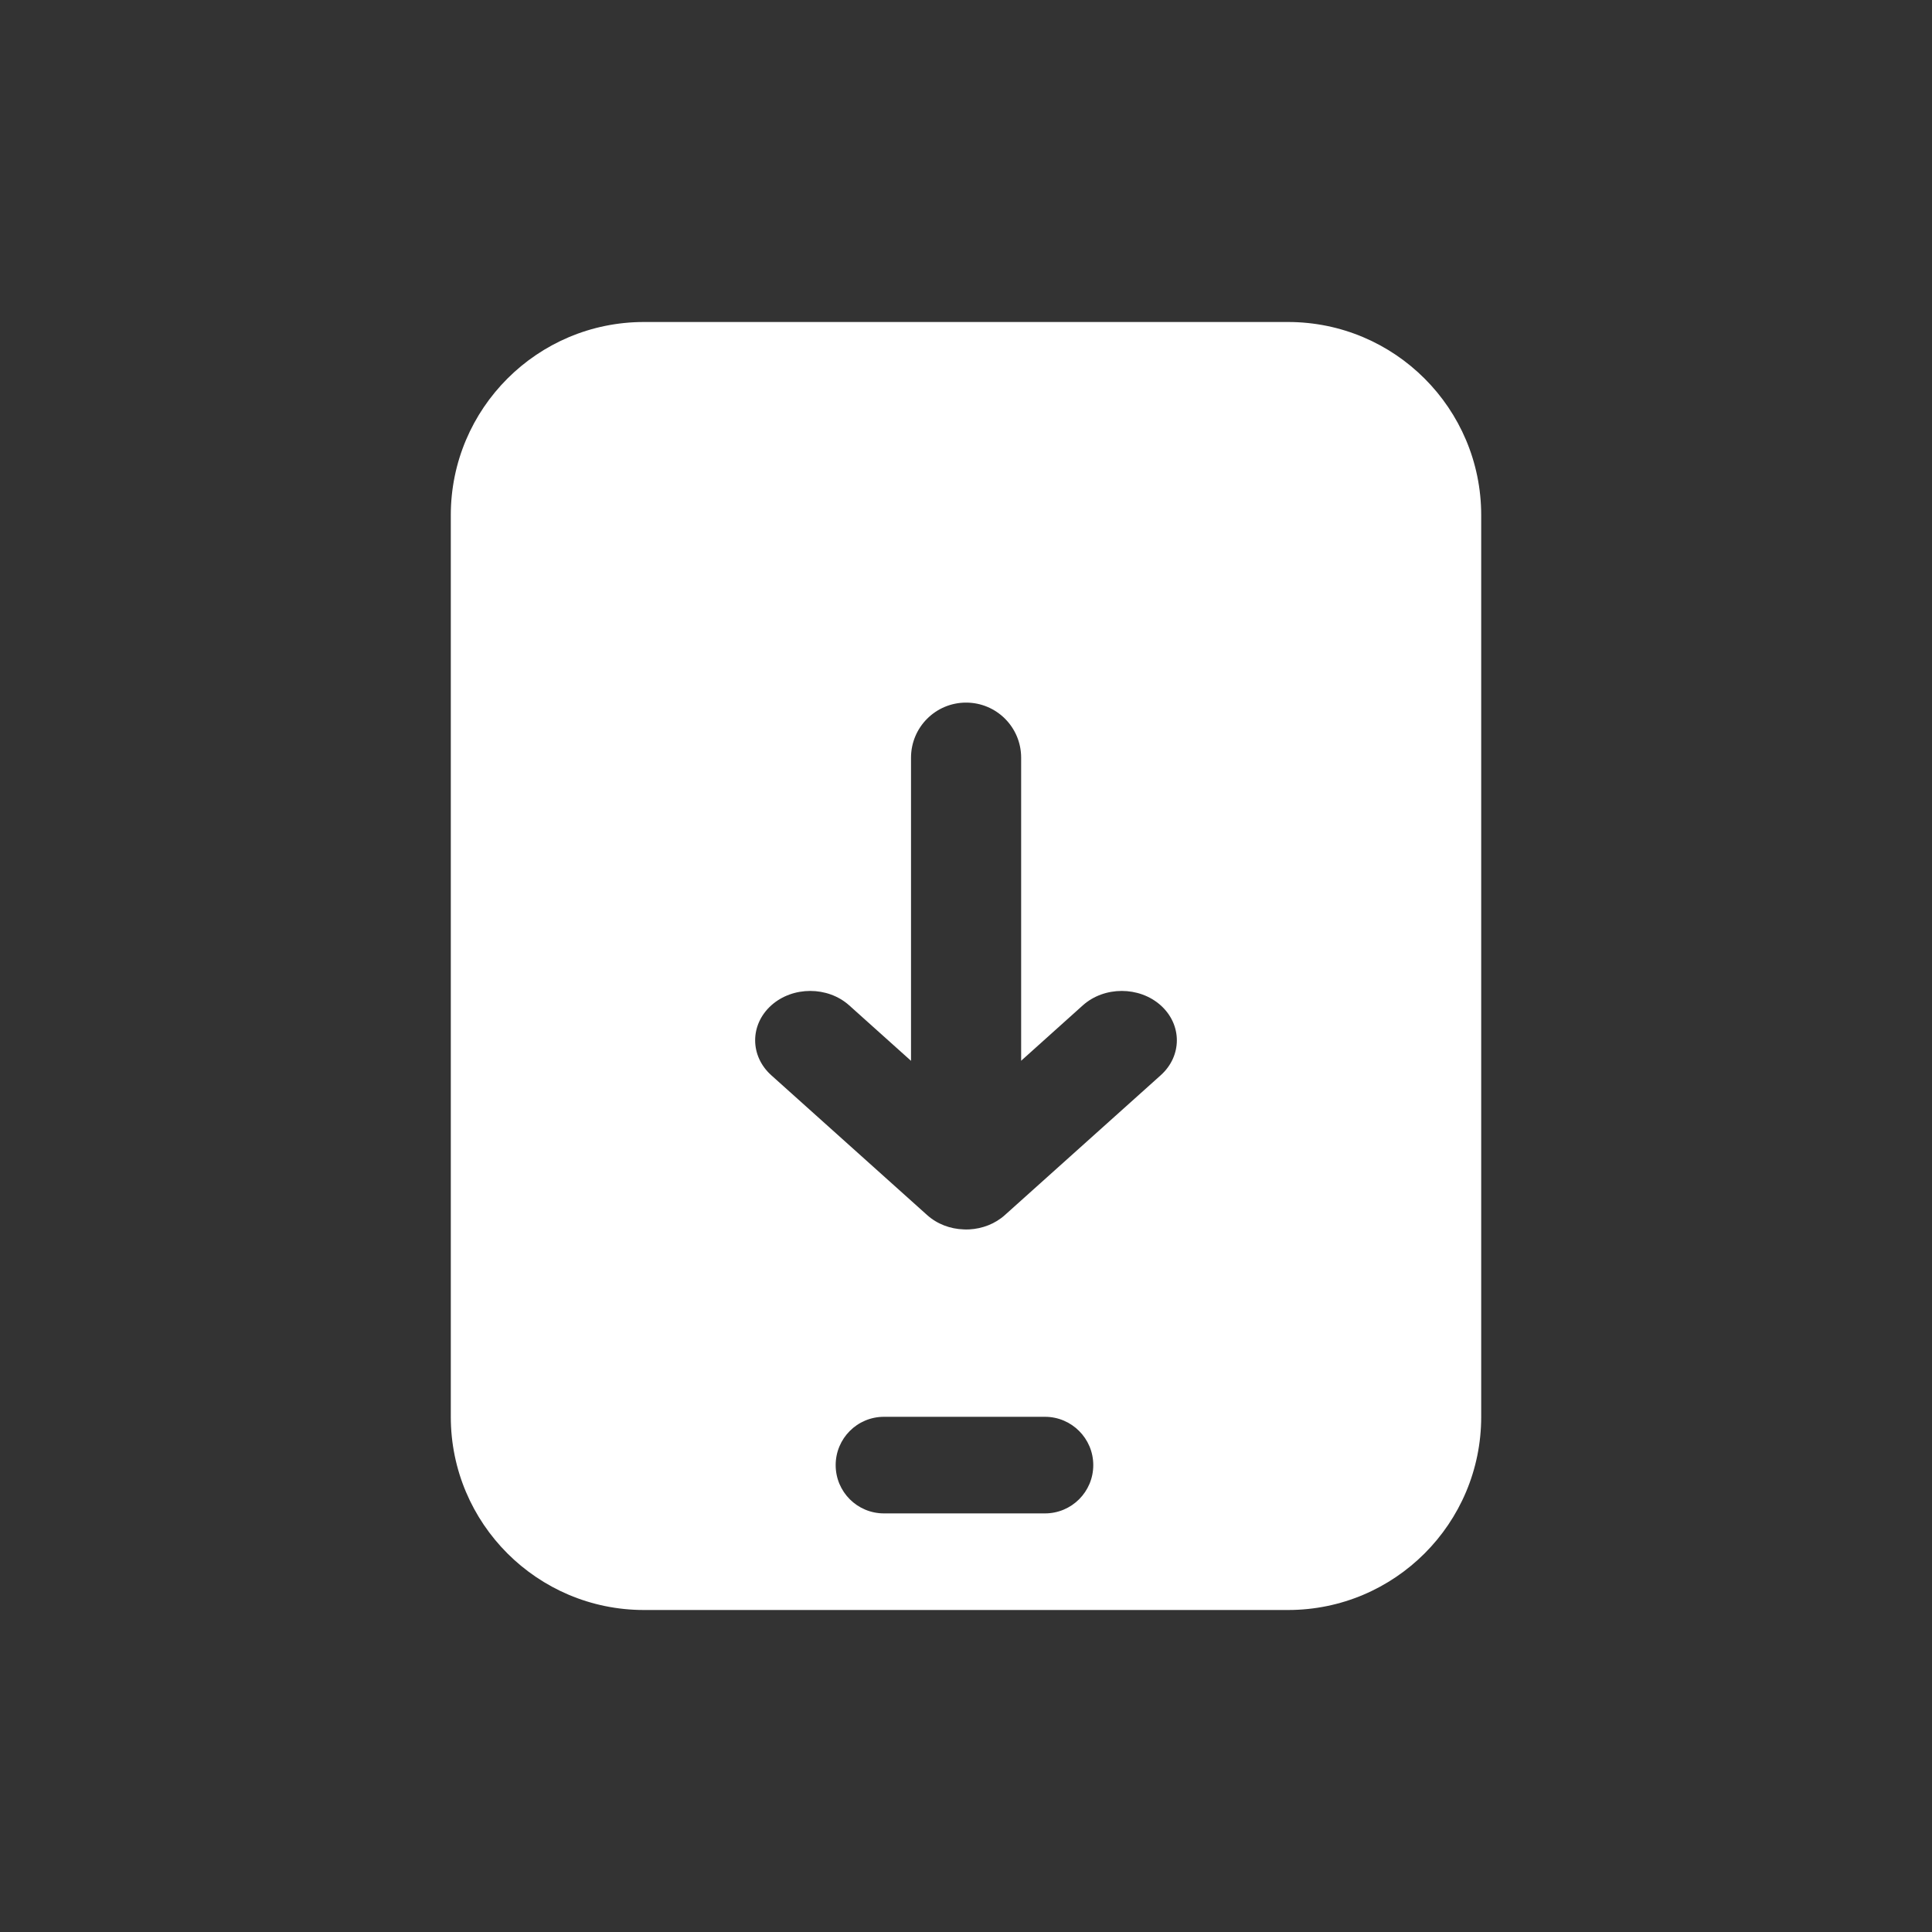 <svg width="24" height="24" viewBox="0 0 24 24" fill="none" xmlns="http://www.w3.org/2000/svg">
<rect x="0" y="0" width="24" height="24" fill="#333333" stroke="none"/>
<g id="App&#228;&#184;&#139;&#232;&#189;&#189;">
<mask id="mask0_935_1180" style="mask-type:alpha" maskUnits="userSpaceOnUse" x="0" y="0" width="24" height="24">
<rect id="11" width="24" height="24" fill="#D3D3D3"/>
</mask>
<g mask="url(#mask0_935_1180)">
<path id="Subtract" fill-rule="evenodd" clip-rule="evenodd" d="M8 4C6.675 4 5.6 5.075 5.6 6.4V17.6C5.6 18.925 6.675 20 8 20H16C17.326 20 18.4 18.925 18.4 17.6V6.4C18.4 5.075 17.326 4 16 4H8ZM12.001 8.728C11.623 8.728 11.317 9.034 11.317 9.412V13.178L10.549 12.489C10.282 12.25 9.848 12.25 9.581 12.489C9.314 12.729 9.314 13.117 9.581 13.357L11.496 15.075C11.503 15.081 11.509 15.087 11.516 15.093C11.643 15.207 11.806 15.267 11.972 15.272C11.982 15.273 11.991 15.273 12.001 15.273C12.015 15.273 12.028 15.273 12.042 15.272C12.203 15.263 12.361 15.204 12.484 15.093C12.491 15.087 12.497 15.081 12.504 15.075L14.419 13.357C14.686 13.117 14.686 12.729 14.419 12.489C14.152 12.25 13.718 12.25 13.451 12.489L12.685 13.177V9.412C12.685 9.034 12.379 8.728 12.001 8.728ZM10.381 18.2C10.381 17.869 10.649 17.6 10.981 17.6H12.981C13.312 17.6 13.581 17.869 13.581 18.2C13.581 18.532 13.312 18.8 12.981 18.8H10.981C10.649 18.8 10.381 18.532 10.381 18.2Z" fill="white"/>
</g>
</g>
</svg>
